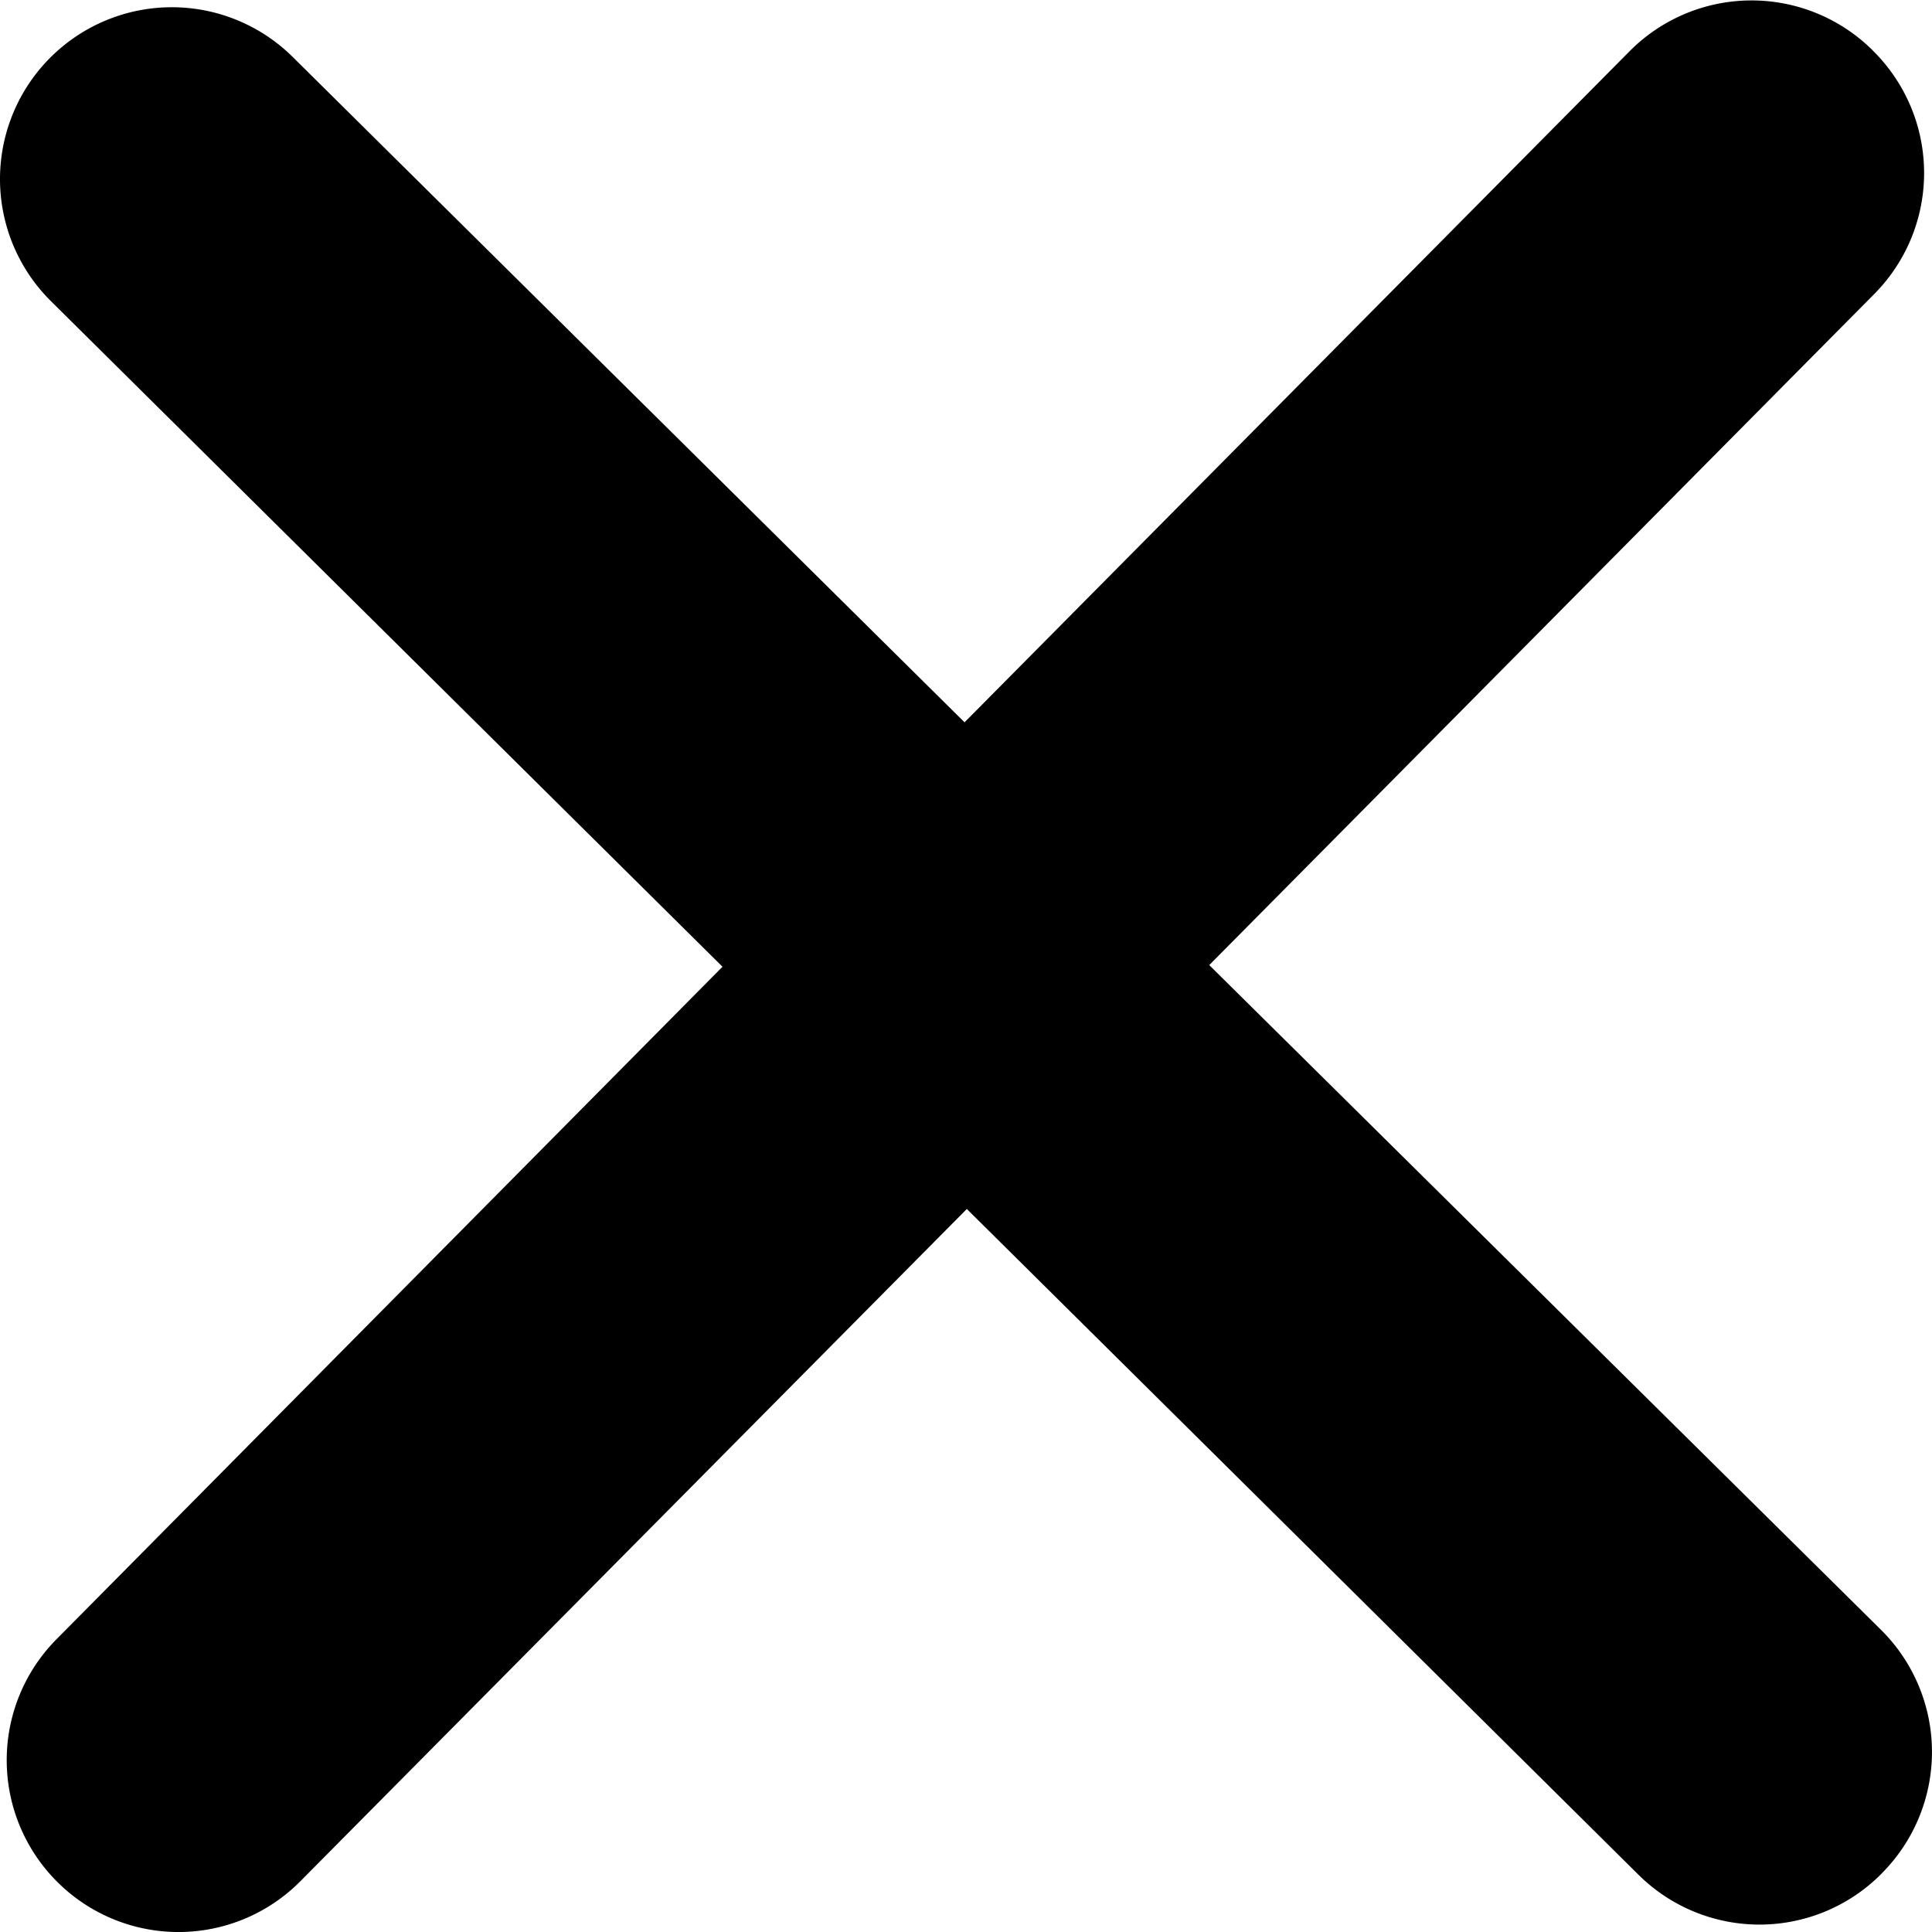 <svg xmlns="http://www.w3.org/2000/svg" viewBox="0 0 220.21 220.21"><g id="Layer_2" data-name="Layer 2"><g id="Layer_4" data-name="Layer 4"><path d="M214.41,185.78,137.83,110l75.81-76.5a19.58,19.58,0,0,0-.13-27.69l-.08-.09a19.59,19.59,0,0,0-27.7.13L109.94,82.33,33.36,6.49a19.58,19.58,0,0,0-27.62.07h0A19.58,19.58,0,0,0,5.8,34.32l76.55,75.87L6.44,186.84a19.58,19.58,0,0,0,.06,27.63h0a19.56,19.56,0,0,0,27.75-.06L110.2,137.8l76.56,75.89a19.58,19.58,0,0,0,27.69-.12l.08-.09A19.59,19.59,0,0,0,214.41,185.78Z"/></g></g></svg>